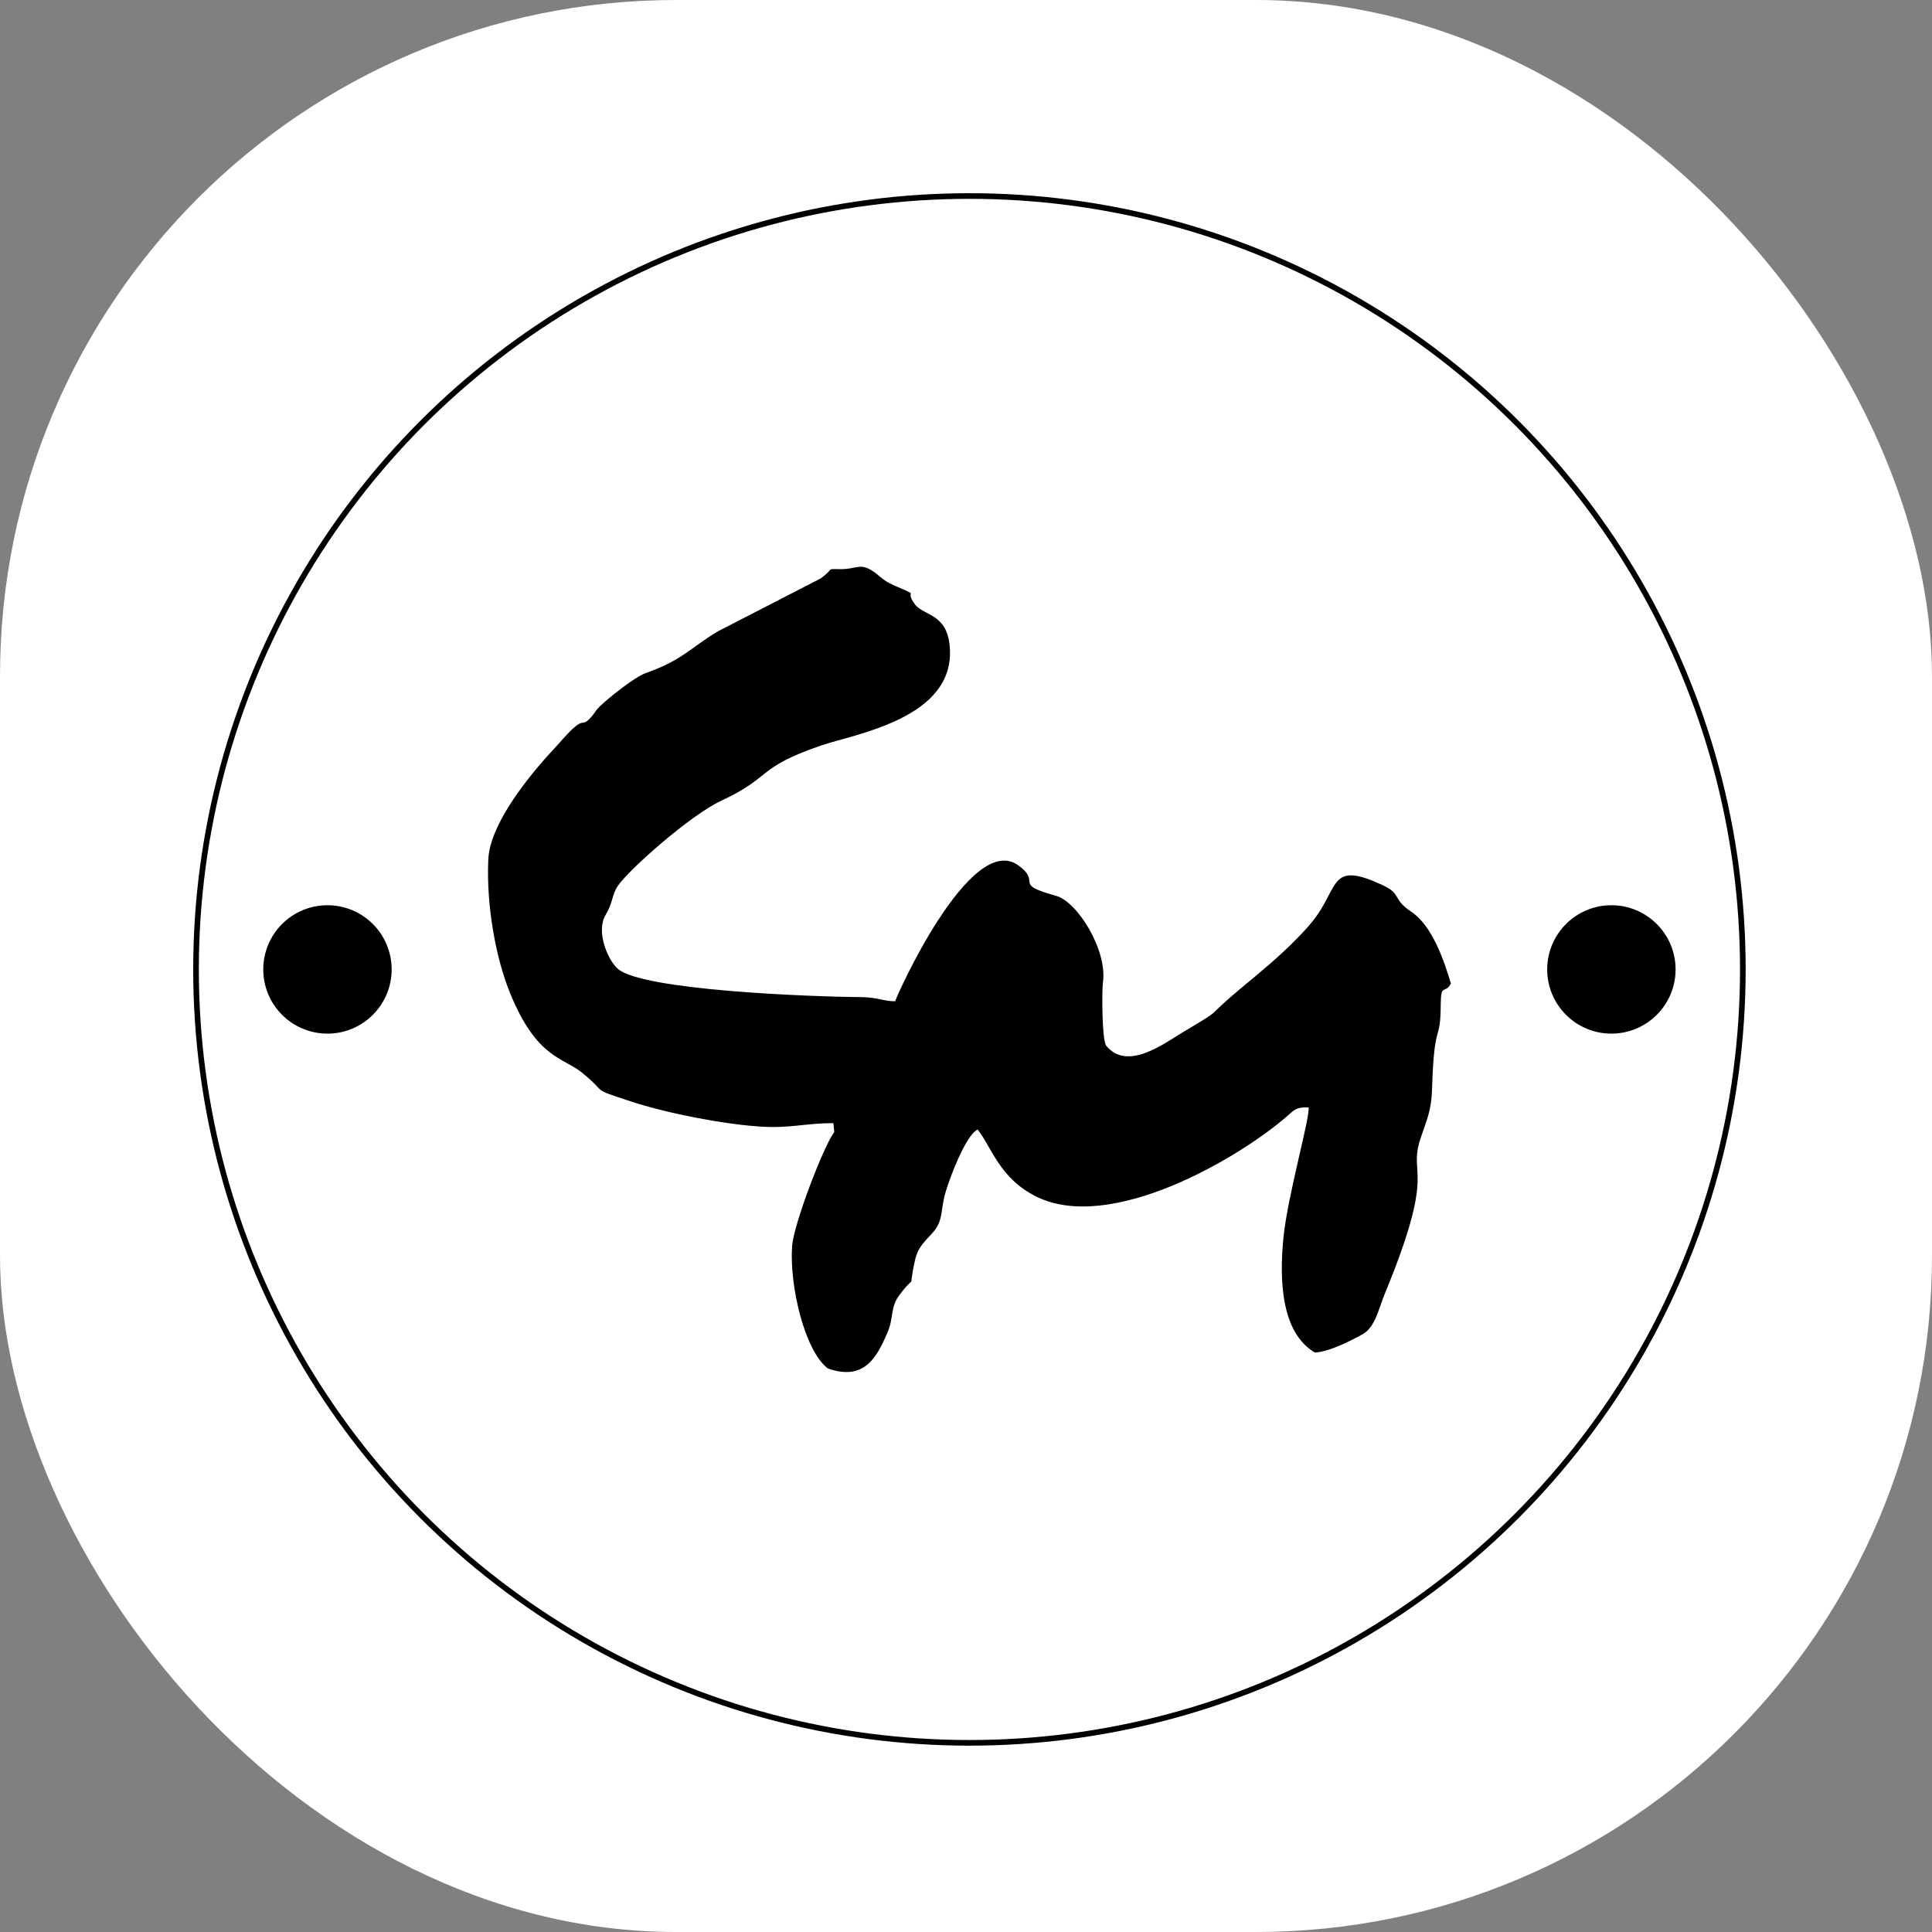 <svg xmlns="http://www.w3.org/2000/svg" version="1.1" xmlns:xlink="http://www.w3.org/1999/xlink" width="1000" height="1000"><rect width="100%" height="100%" fill="#808080" stroke="none"/><g clip-path="url(#SvgjsClipPath1050)"><rect width="1000" height="1000" fill="#ffffff"></rect><g transform="matrix(5.839,0,0,5.839,100,100)"><svg xmlns="http://www.w3.org/2000/svg" version="1.1" xmlns:xlink="http://www.w3.org/1999/xlink" width="137.618px" height="137.618px"><svg version="1.1" id="Слой_1" xmlns="http://www.w3.org/2000/svg" xmlns:xlink="http://www.w3.org/1999/xlink" x="0px" y="0px" width="137.618px" height="137.618px" viewBox="0 0 137.618 137.618" style="enable-background:new 0 0 137.618 137.618;" xml:space="preserve">
<g>
	<path style="fill-rule:evenodd;clip-rule:evenodd;" d="M56.827,83.214
		c-0.966,1.311-3.601,8.169-3.739,10.147c-0.241,3.462,1.109,9.288,3.186,10.829
		c3.21,1.112,4.318-0.972,5.271-3.197c0.577-1.348,0.225-2.219,1.058-3.322
		c1.617-2.142,0.708-0.035,1.37-3.039c0.304-1.381,1.044-1.821,1.714-2.644
		c0.798-0.982,0.566-1.929,1-3.411c0.404-1.381,1.8-5.065,2.847-5.578
		c1.248,1.571,1.943,4.349,5.242,5.965c6.54,3.204,17.769-3.323,22.171-7.125
		c0.659-0.569,0.813-0.848,1.927-0.797c0.141,0.872-1.842,7.745-2.225,11.506
		c-0.393,3.869-0.184,8.464,2.776,10.219c1.265-0.052,3.222-1.056,4.238-1.62
		c1.12-0.623,1.424-2.275,1.955-3.561c4.685-11.352,2.027-10.313,3.178-13.8
		c0.51-1.544,0.962-2.37,1.022-4.397c0.182-6.154,0.752-3.975,0.768-7.438
		c0.009-2.008,0.363-0.882,0.905-1.898c-0.641-2.104-1.649-5.107-3.523-6.363
		c-1.736-1.164-0.783-1.543-2.558-2.366c-4.173-1.938-3.927-0.301-5.434,2.147
		c-0.654,1.062-1.342,1.785-2.098,2.564c-1.564,1.612-3.359,3.079-4.941,4.392
		c-3.649,3.03-1.203,1.548-5.297,4.003c-1.564,0.938-4.878,3.458-6.731,1.107
		c-0.361-0.647-0.363-4.9-0.265-5.572c0.412-2.851-2.261-7.158-4.145-7.677
		c-3.977-1.093-1.192-1.135-3.359-2.705c-4.26-3.087-10.909,11.809-10.909,12.044
		c-0.915,0.031-1.552-0.356-3.102-0.367c-4.45-0.032-19.312-0.599-21.494-2.51
		c-0.864-0.757-1.97-3.287-1.071-4.787c0.662-1.103,0.537-1.745,1.061-2.536
		c0.954-1.439,6.46-6.305,9.149-7.555c4.622-2.149,3.051-2.9,8.859-4.905
		c2.989-1.031,11.978-2.401,11.431-8.777c-0.256-2.991-2.332-2.697-3.115-3.781
		c-1.005-1.391,0.727-0.524-1.911-1.682c-1.004-0.441-1.208-0.885-1.937-1.316
		c-1.015-0.601-1.335-0.099-2.619-0.086c-1.529,0.015-0.495-0.164-1.875,0.832
		l-9.085,4.676c-2.559,1.535-3.113,2.539-6.431,3.717
		c-0.919,0.327-3.095,2.043-3.964,2.86c-0.518,0.486-0.421,0.519-0.748,0.907
		c-1.182,1.403-0.38-0.492-2.863,2.347c-0.502,0.574-0.984,1.055-1.563,1.728
		c-1.638,1.903-4.664,5.705-4.796,8.679c-0.179,3.986,0.626,8.654,1.946,11.873
		c2.368,5.775,4.662,5.636,6.378,7.027c2.371,1.923,0.582,1.309,4.324,2.542
		c3.143,1.035,8.134,2.02,11.532,2.231c2.62,0.162,3.913-0.311,6.411-0.307
		L56.827,83.214z"></path>
	<path style="fill-rule:evenodd;clip-rule:evenodd;" d="M125.715,63.118
		c3.143,0,5.691,2.548,5.691,5.691s-2.548,5.691-5.691,5.691
		c-3.143,0-5.69-2.548-5.69-5.691S122.573,63.118,125.715,63.118"></path>
	<path style="fill-rule:evenodd;clip-rule:evenodd;" d="M11.902,63.118
		c3.143,0,5.69,2.548,5.69,5.691s-2.548,5.691-5.69,5.691
		c-3.143,0-5.691-2.548-5.691-5.691S8.759,63.118,11.902,63.118"></path>
	
		<circle style="fill:none;stroke:#000000;stroke-width:0.5;stroke-miterlimit:22.926;" cx="68.809" cy="68.809" r="68.559"></circle>
</g>
</svg></svg></g></g><defs><clipPath id="SvgjsClipPath1050"><rect width="1000" height="1000" x="0" y="0" rx="350" ry="350"></rect></clipPath></defs></svg>